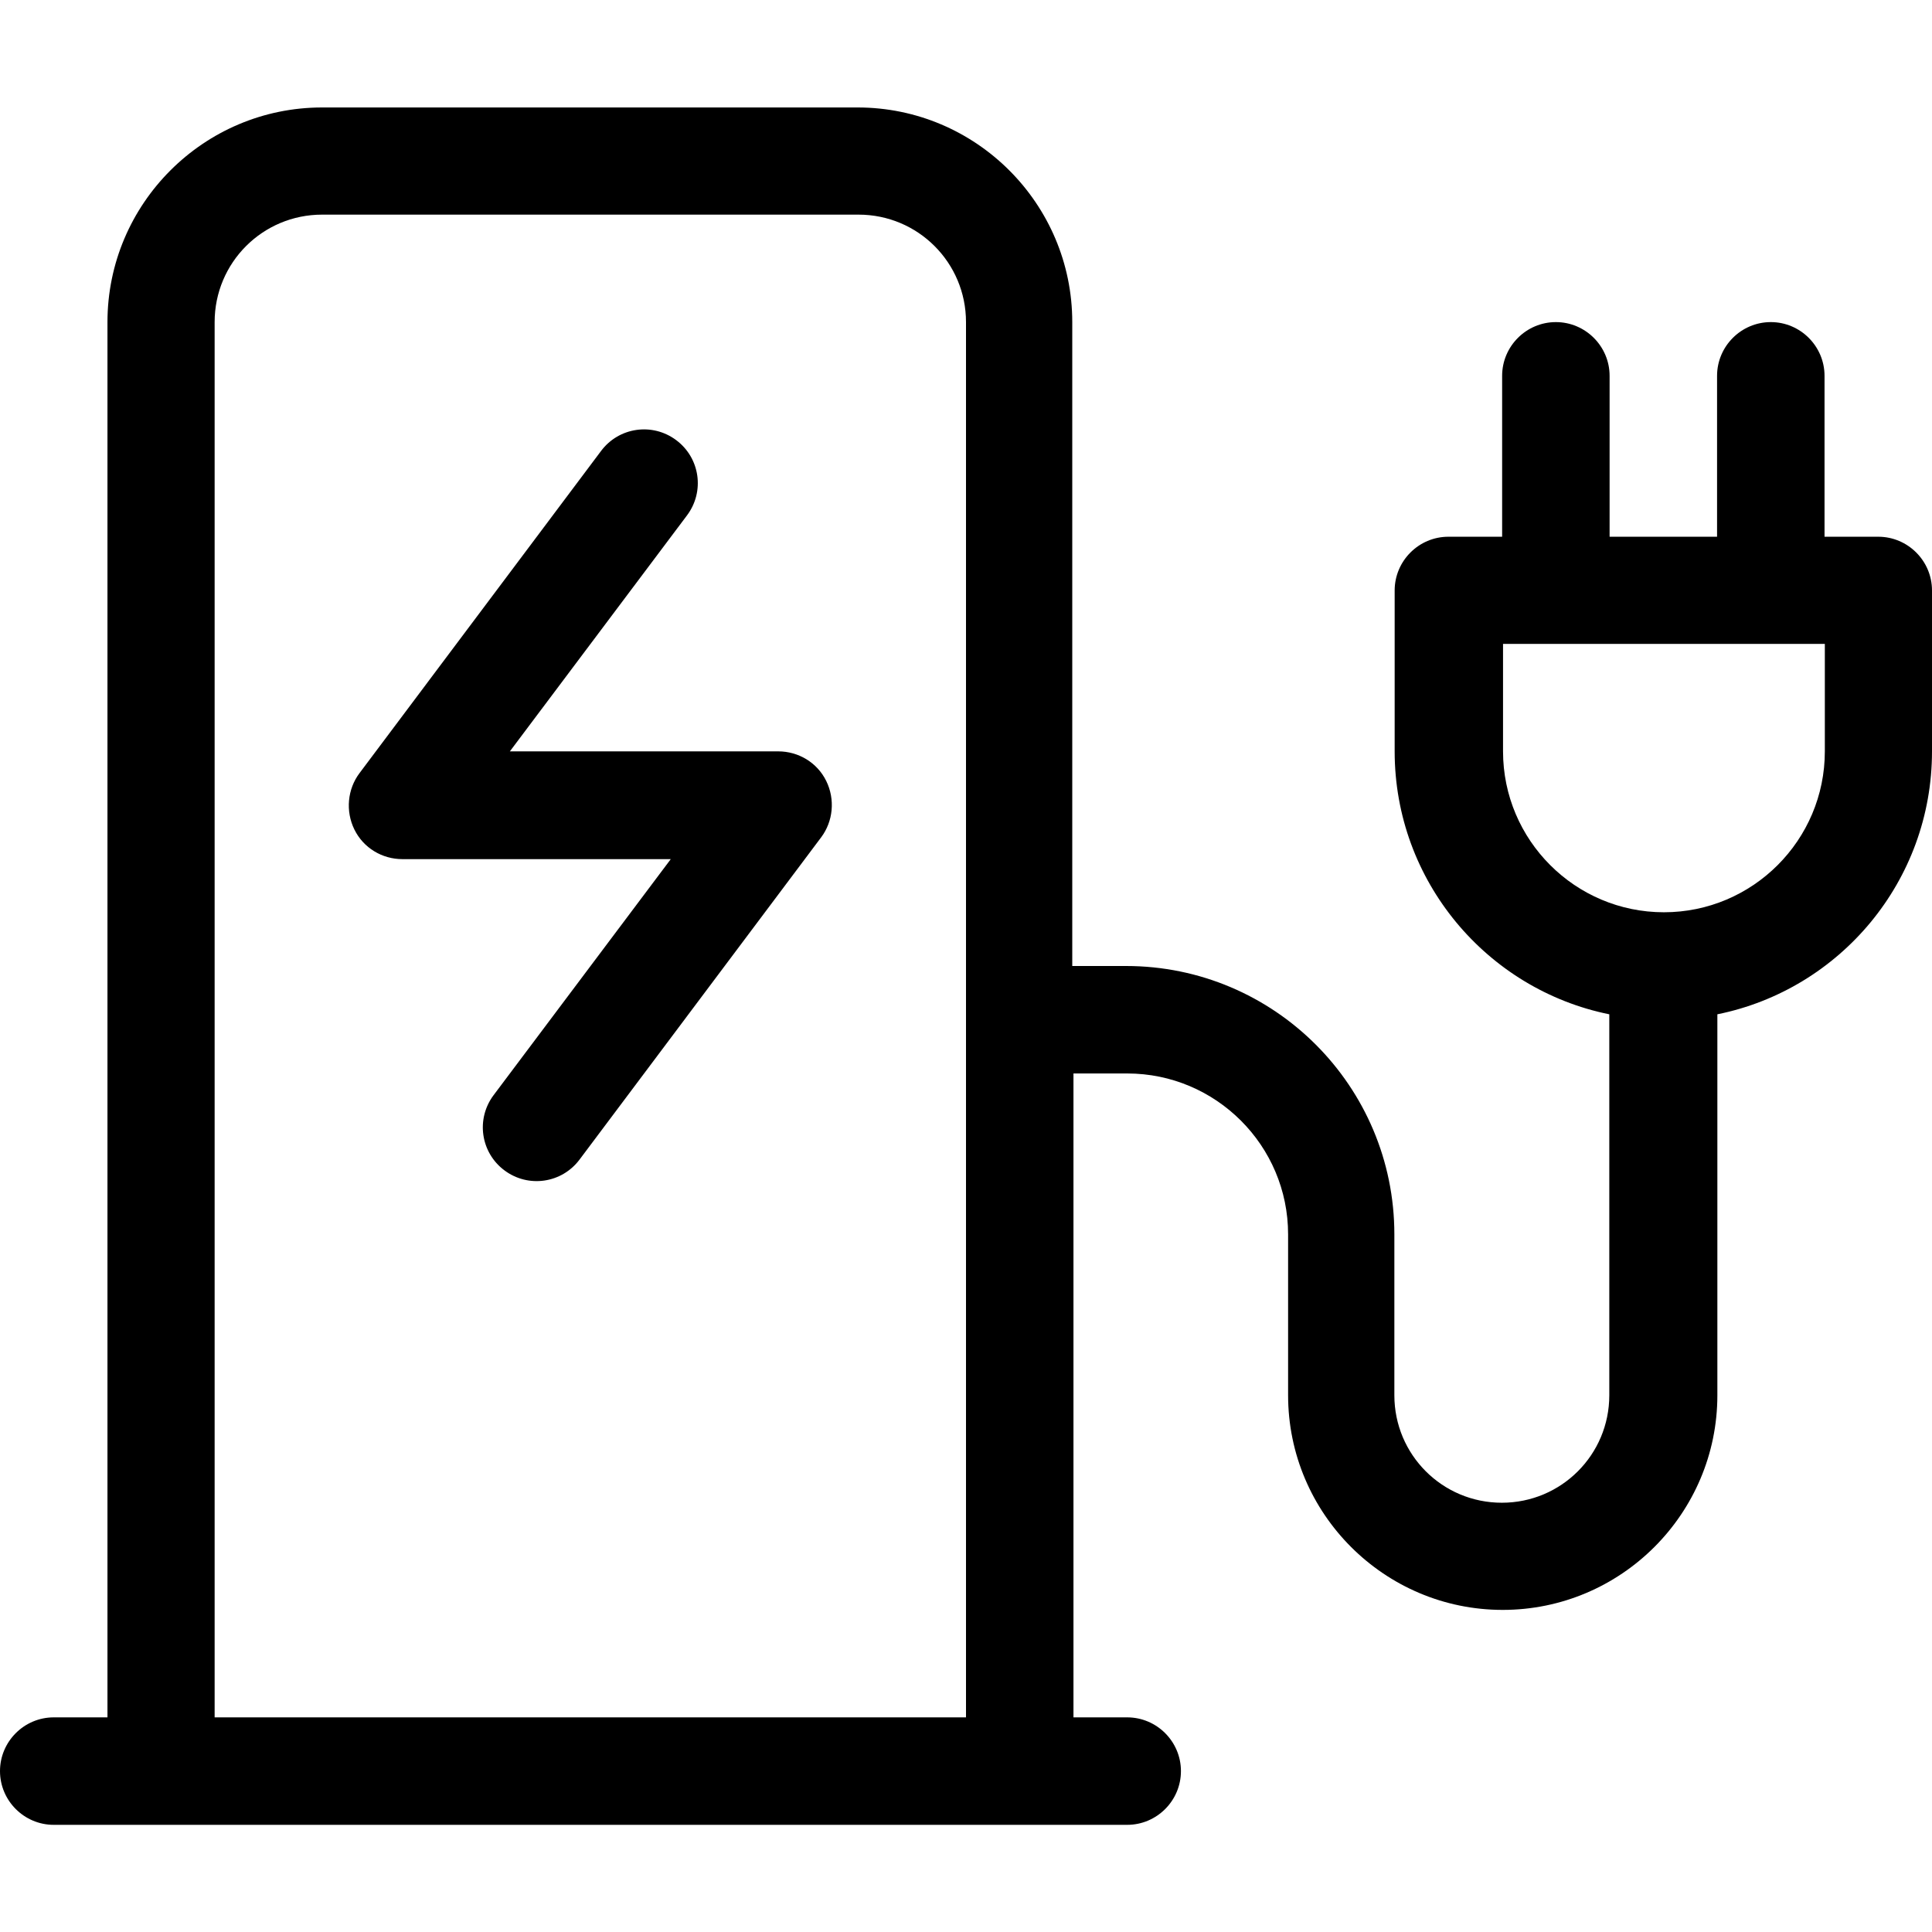 <?xml version="1.0" encoding="UTF-8"?>
<svg id="Ebene_1" xmlns="http://www.w3.org/2000/svg" version="1.1" viewBox="0 0 640 640">
  <!-- Generator: Adobe Illustrator 29.2.1, SVG Export Plug-In . SVG Version: 2.1.0 Build 116)  -->
  <path d="M284.4,71.1c19.7,0,35.6,15.9,35.6,35.6v462.2H71.1V106.7c0-19.7,15.9-35.6,35.6-35.6h177.8ZM35.6,106.7v462.2h-17.8c-9.8,0-17.8,8-17.8,17.8s8,17.8,17.8,17.8h355.6c9.8,0,17.8-8,17.8-17.8s-8-17.8-17.8-17.8h-17.8v-213.3h17.8c29.4,0,53.3,23.9,53.3,53.3v53.3c0,39.2,31.9,71.1,71.1,71.1s71.1-31.9,71.1-71.1v-126.2c40.6-8.2,71.1-44.1,71.1-87.1v-53.3c0-9.8-8-17.8-17.8-17.8h-17.8v-53.3c0-9.8-8-17.8-17.8-17.8s-17.8,8-17.8,17.8v53.3h-35.6v-53.3c0-9.8-8-17.8-17.8-17.8s-17.8,8-17.8,17.8v53.3h-17.8c-9.8,0-17.8,8-17.8,17.8v53.3c0,43,30.6,78.9,71.1,87.1v126.2c0,19.7-15.9,35.6-35.6,35.6s-35.6-15.9-35.6-35.6v-53.3c0-49.1-39.8-88.9-88.9-88.9h-17.8V106.7c0-39.2-31.9-71.1-71.1-71.1H106.7c-39.2,0-71.1,31.9-71.1,71.1ZM515.6,213.3h88.9v35.6c0,29.4-23.9,53.3-53.3,53.3s-53.3-23.9-53.3-53.3v-35.6h17.8ZM227.6,170.7c5.9-7.9,4.3-19-3.6-24.9s-19-4.3-24.9,3.6l-80,106.7c-4,5.3-4.7,12.6-1.7,18.7s9.2,9.8,15.9,9.8h88.9l-58.7,78.2c-5.9,7.9-4.3,19,3.6,24.9s19,4.3,24.9-3.6l80-106.7c4-5.3,4.7-12.6,1.7-18.7s-9.2-9.8-15.9-9.8h-88.9l58.7-78.2h0Z"/>
</svg>